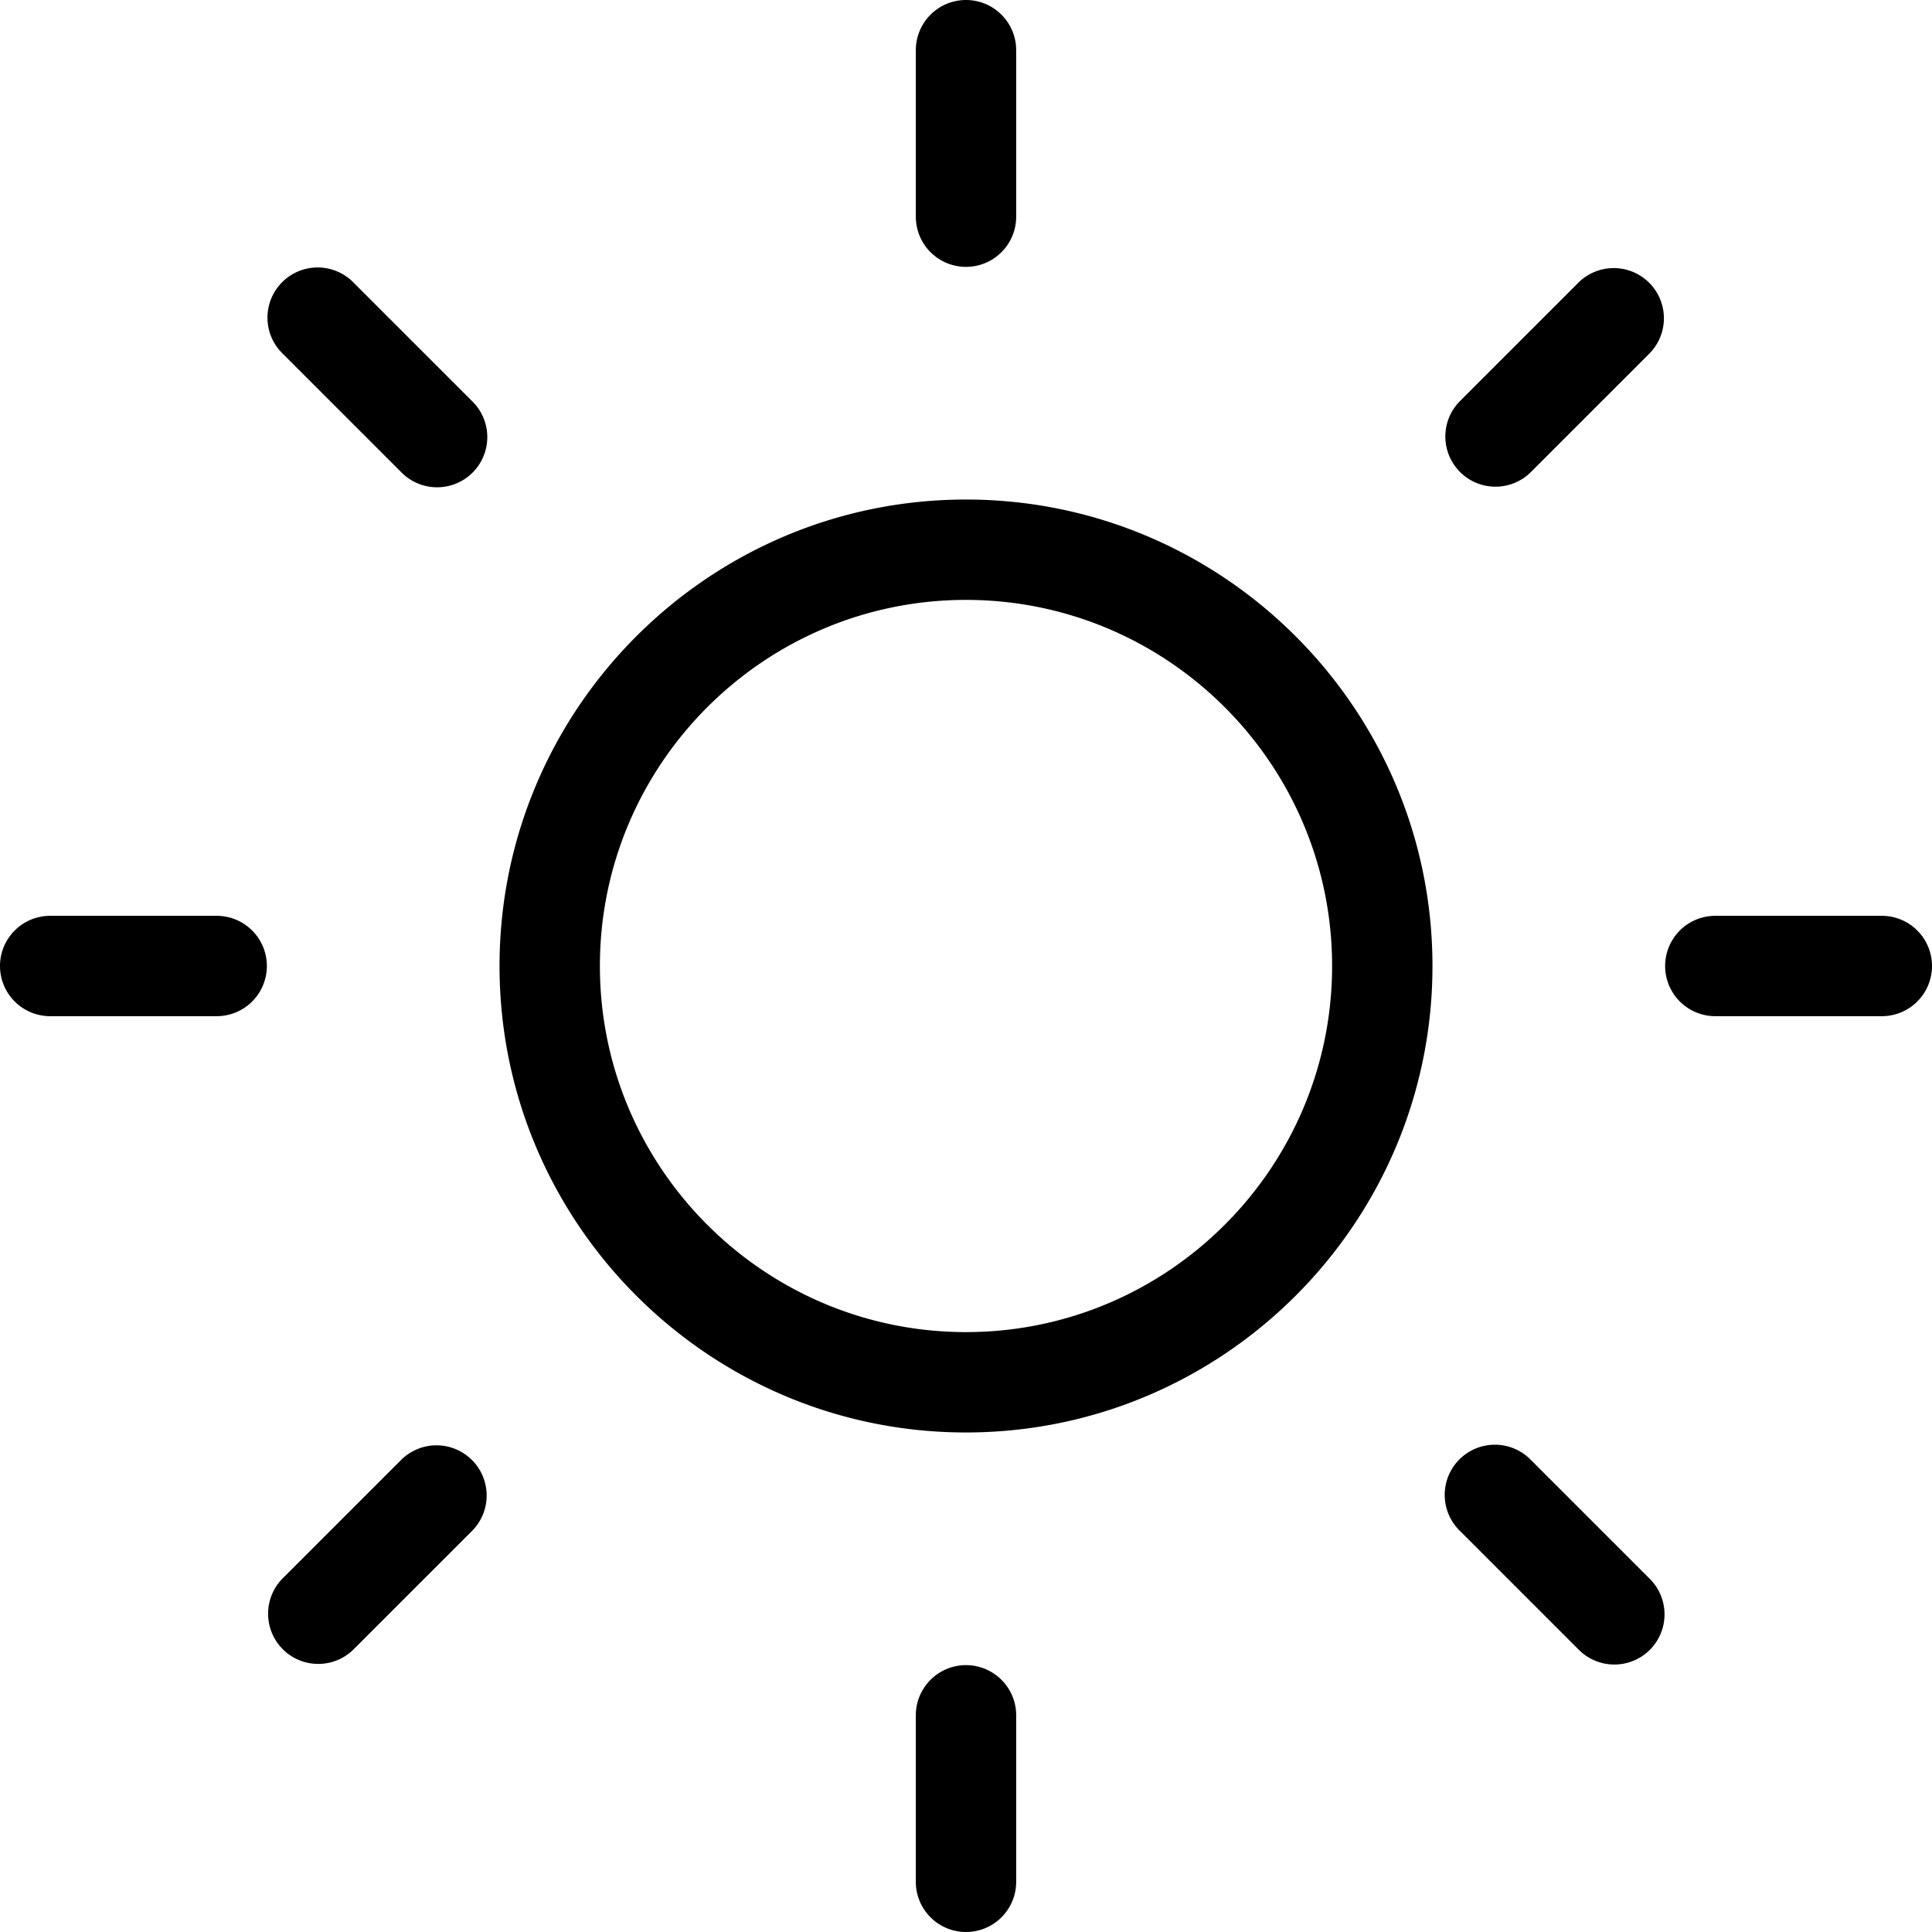 <svg preserveAspectRatio="xMidYMid meet" data-bbox="23 23 154 154" viewBox="23 23 154 154" height="200" width="200" xmlns="http://www.w3.org/2000/svg" data-type="shape" role="presentation" aria-hidden="true" aria-label="">
    <g>
        <path d="M100 62.818c-20.502 0-37.182 16.68-37.182 37.182s16.68 37.182 37.182 37.182 37.182-16.68 37.182-37.182S120.502 62.818 100 62.818zm0 66.364c-16.091 0-29.182-13.091-29.182-29.182S83.909 70.818 100 70.818 129.182 83.909 129.182 100 116.091 129.182 100 129.182zm-4-88.91V27a4 4 0 0 1 8 0v13.272a4 4 0 0 1-8 0zm8 119.456V173a4 4 0 0 1-8 0v-13.272a4 4 0 0 1 8 0zM60.621 54.965a4 4 0 1 1-5.656 5.656l-9.424-9.424a4 4 0 1 1 5.656-5.656l9.424 9.424zm93.838 93.838a4 4 0 1 1-5.656 5.656l-9.424-9.424a4 4 0 1 1 5.656-5.656l9.424 9.424zM44.272 100a4 4 0 0 1-4 4H27a4 4 0 0 1 0-8h13.272a4 4 0 0 1 4 4zM177 100a4 4 0 0 1-4 4h-13.272a4 4 0 0 1 0-8H173a4 4 0 0 1 4 4zM60.621 139.379a4 4 0 0 1 0 5.656l-9.424 9.424c-.78.781-1.805 1.172-2.828 1.172s-2.048-.391-2.828-1.172a4 4 0 0 1 0-5.656l9.424-9.424a3.997 3.997 0 0 1 5.656 0zm93.838-93.838a4 4 0 0 1 0 5.656l-9.424 9.424c-.78.781-1.805 1.172-2.828 1.172s-2.048-.391-2.828-1.172a4 4 0 0 1 0-5.656l9.424-9.424a4 4 0 0 1 5.656 0z"></path>
    </g>
</svg>